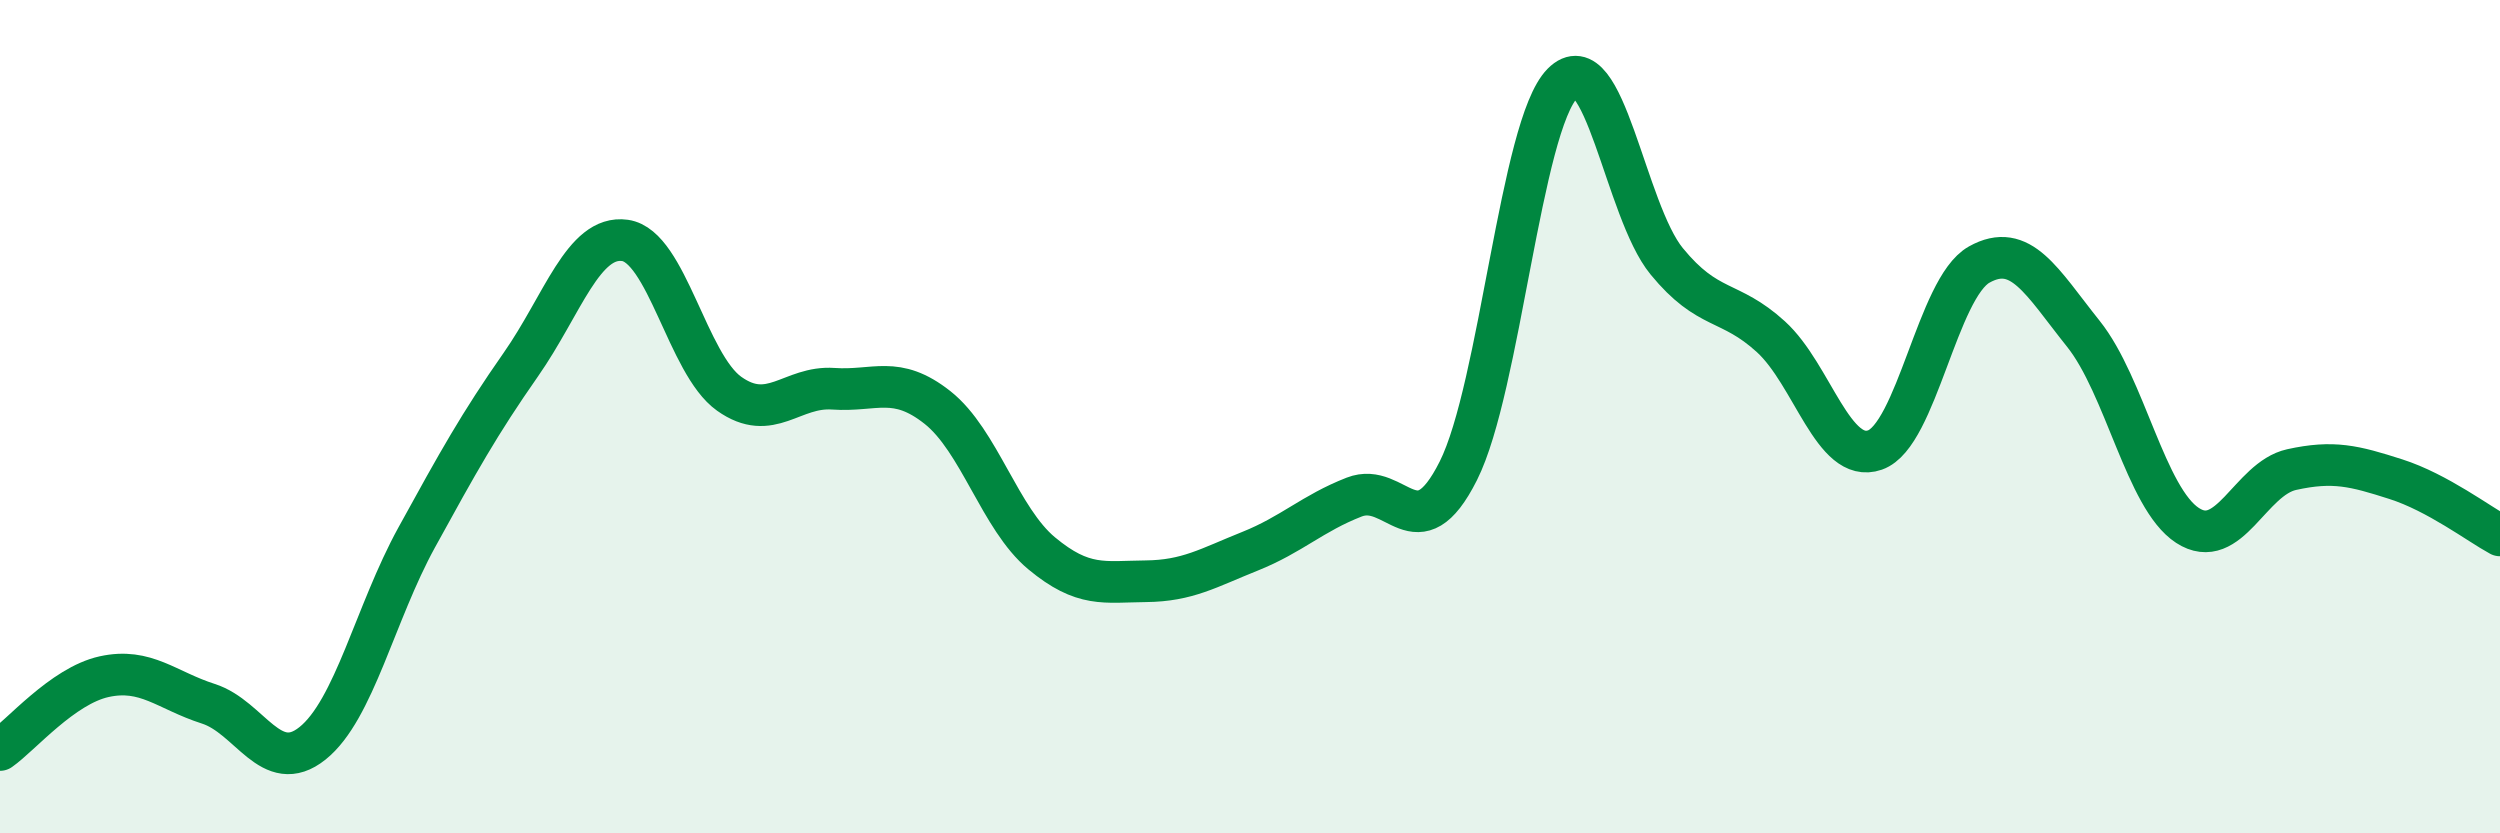 
    <svg width="60" height="20" viewBox="0 0 60 20" xmlns="http://www.w3.org/2000/svg">
      <path
        d="M 0,18 C 0.5,17.65 1.5,16.46 2.5,16.24 C 3.5,16.02 4,16.57 5,16.89 C 6,17.21 6.5,18.64 7.5,17.84 C 8.5,17.04 9,14.72 10,12.9 C 11,11.08 11.5,10.18 12.5,8.75 C 13.5,7.32 14,5.63 15,5.77 C 16,5.91 16.5,8.74 17.5,9.45 C 18.5,10.16 19,9.26 20,9.33 C 21,9.4 21.5,8.99 22.5,9.78 C 23.5,10.57 24,12.45 25,13.28 C 26,14.11 26.5,13.96 27.5,13.95 C 28.5,13.94 29,13.63 30,13.23 C 31,12.83 31.5,12.32 32.5,11.93 C 33.5,11.54 34,13.29 35,11.3 C 36,9.31 36.5,3.01 37.5,2 C 38.5,0.99 39,5.05 40,6.27 C 41,7.49 41.5,7.17 42.5,8.08 C 43.5,8.99 44,11.15 45,10.8 C 46,10.45 46.5,6.91 47.5,6.35 C 48.5,5.79 49,6.76 50,8.01 C 51,9.26 51.5,11.96 52.5,12.61 C 53.5,13.26 54,11.49 55,11.27 C 56,11.05 56.5,11.18 57.5,11.5 C 58.5,11.82 59.5,12.58 60,12.85L60 20L0 20Z"
        fill="#008740"
        opacity="0.1"
        stroke-linecap="round"
        stroke-linejoin="round"
      />
      <path
        d="M 0,18 C 0.5,17.65 1.5,16.46 2.5,16.24 C 3.5,16.02 4,16.57 5,16.89 C 6,17.21 6.5,18.64 7.5,17.84 C 8.5,17.04 9,14.72 10,12.9 C 11,11.08 11.5,10.18 12.5,8.75 C 13.5,7.32 14,5.63 15,5.77 C 16,5.91 16.5,8.74 17.5,9.45 C 18.5,10.16 19,9.26 20,9.33 C 21,9.4 21.5,8.99 22.5,9.78 C 23.5,10.57 24,12.45 25,13.28 C 26,14.11 26.5,13.96 27.5,13.95 C 28.5,13.94 29,13.63 30,13.23 C 31,12.83 31.5,12.32 32.5,11.93 C 33.5,11.54 34,13.29 35,11.3 C 36,9.31 36.5,3.01 37.5,2 C 38.5,0.99 39,5.05 40,6.27 C 41,7.49 41.5,7.17 42.5,8.08 C 43.5,8.99 44,11.15 45,10.8 C 46,10.45 46.5,6.91 47.5,6.35 C 48.5,5.79 49,6.76 50,8.01 C 51,9.26 51.5,11.96 52.5,12.61 C 53.5,13.26 54,11.49 55,11.27 C 56,11.05 56.5,11.18 57.5,11.5 C 58.5,11.82 59.5,12.58 60,12.85"
        stroke="#008740"
        stroke-width="1"
        fill="none"
        stroke-linecap="round"
        stroke-linejoin="round"
      />
    </svg>
  